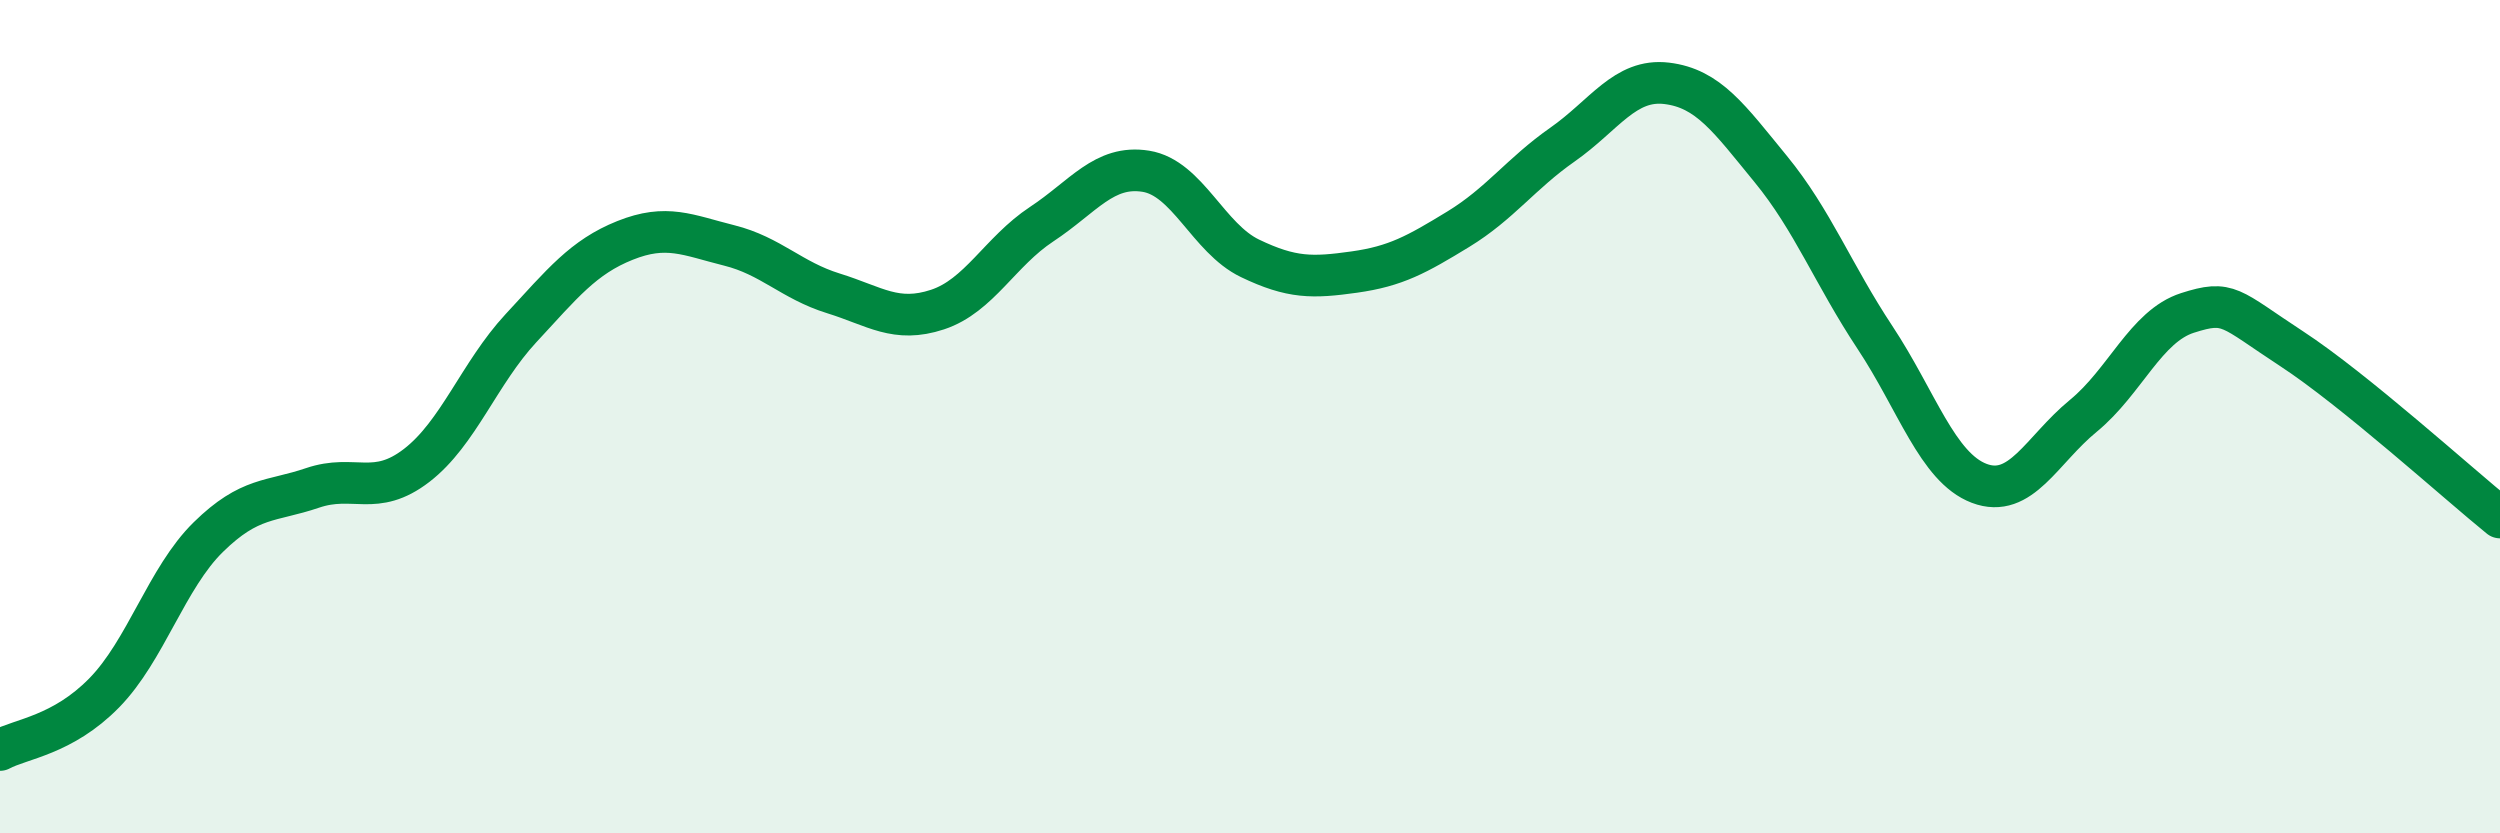 
    <svg width="60" height="20" viewBox="0 0 60 20" xmlns="http://www.w3.org/2000/svg">
      <path
        d="M 0,18 C 0.5,17.73 1.5,17.65 2.5,16.63 C 3.5,15.61 4,13.87 5,12.89 C 6,11.91 6.5,12.05 7.5,11.71 C 8.5,11.37 9,11.94 10,11.17 C 11,10.4 11.5,8.96 12.5,7.88 C 13.5,6.8 14,6.17 15,5.77 C 16,5.37 16.5,5.64 17.5,5.89 C 18.5,6.14 19,6.73 20,7.04 C 21,7.35 21.5,7.76 22.5,7.43 C 23.5,7.1 24,6.04 25,5.38 C 26,4.72 26.5,3.95 27.5,4.11 C 28.5,4.27 29,5.72 30,6.2 C 31,6.68 31.5,6.67 32.5,6.53 C 33.5,6.39 34,6.11 35,5.5 C 36,4.89 36.5,4.17 37.5,3.47 C 38.5,2.77 39,1.88 40,2 C 41,2.12 41.5,2.84 42.5,4.06 C 43.5,5.28 44,6.59 45,8.1 C 46,9.61 46.5,11.22 47.5,11.6 C 48.5,11.98 49,10.8 50,9.98 C 51,9.16 51.5,7.83 52.5,7.51 C 53.5,7.19 53.5,7.39 55,8.37 C 56.5,9.35 59,11.61 60,12.42L60 20L0 20Z"
        fill="#008740"
        opacity="0.1"
        stroke-linecap="round"
        stroke-linejoin="round"
      />
      <path
        d="M 0,18 C 0.5,17.73 1.5,17.65 2.5,16.63 C 3.5,15.61 4,13.87 5,12.89 C 6,11.91 6.5,12.05 7.5,11.71 C 8.5,11.37 9,11.94 10,11.17 C 11,10.4 11.5,8.96 12.5,7.88 C 13.5,6.8 14,6.17 15,5.77 C 16,5.37 16.5,5.64 17.5,5.89 C 18.5,6.14 19,6.73 20,7.04 C 21,7.35 21.5,7.76 22.5,7.43 C 23.5,7.1 24,6.04 25,5.38 C 26,4.72 26.5,3.95 27.5,4.11 C 28.5,4.27 29,5.72 30,6.2 C 31,6.68 31.5,6.67 32.5,6.53 C 33.5,6.39 34,6.11 35,5.5 C 36,4.89 36.5,4.17 37.5,3.47 C 38.5,2.77 39,1.88 40,2 C 41,2.12 41.5,2.84 42.5,4.06 C 43.5,5.28 44,6.59 45,8.1 C 46,9.61 46.5,11.22 47.5,11.6 C 48.5,11.98 49,10.8 50,9.98 C 51,9.16 51.5,7.83 52.5,7.51 C 53.5,7.19 53.5,7.39 55,8.37 C 56.5,9.35 59,11.61 60,12.42"
        stroke="#008740"
        stroke-width="1"
        fill="none"
        stroke-linecap="round"
        stroke-linejoin="round"
      />
    </svg>
  